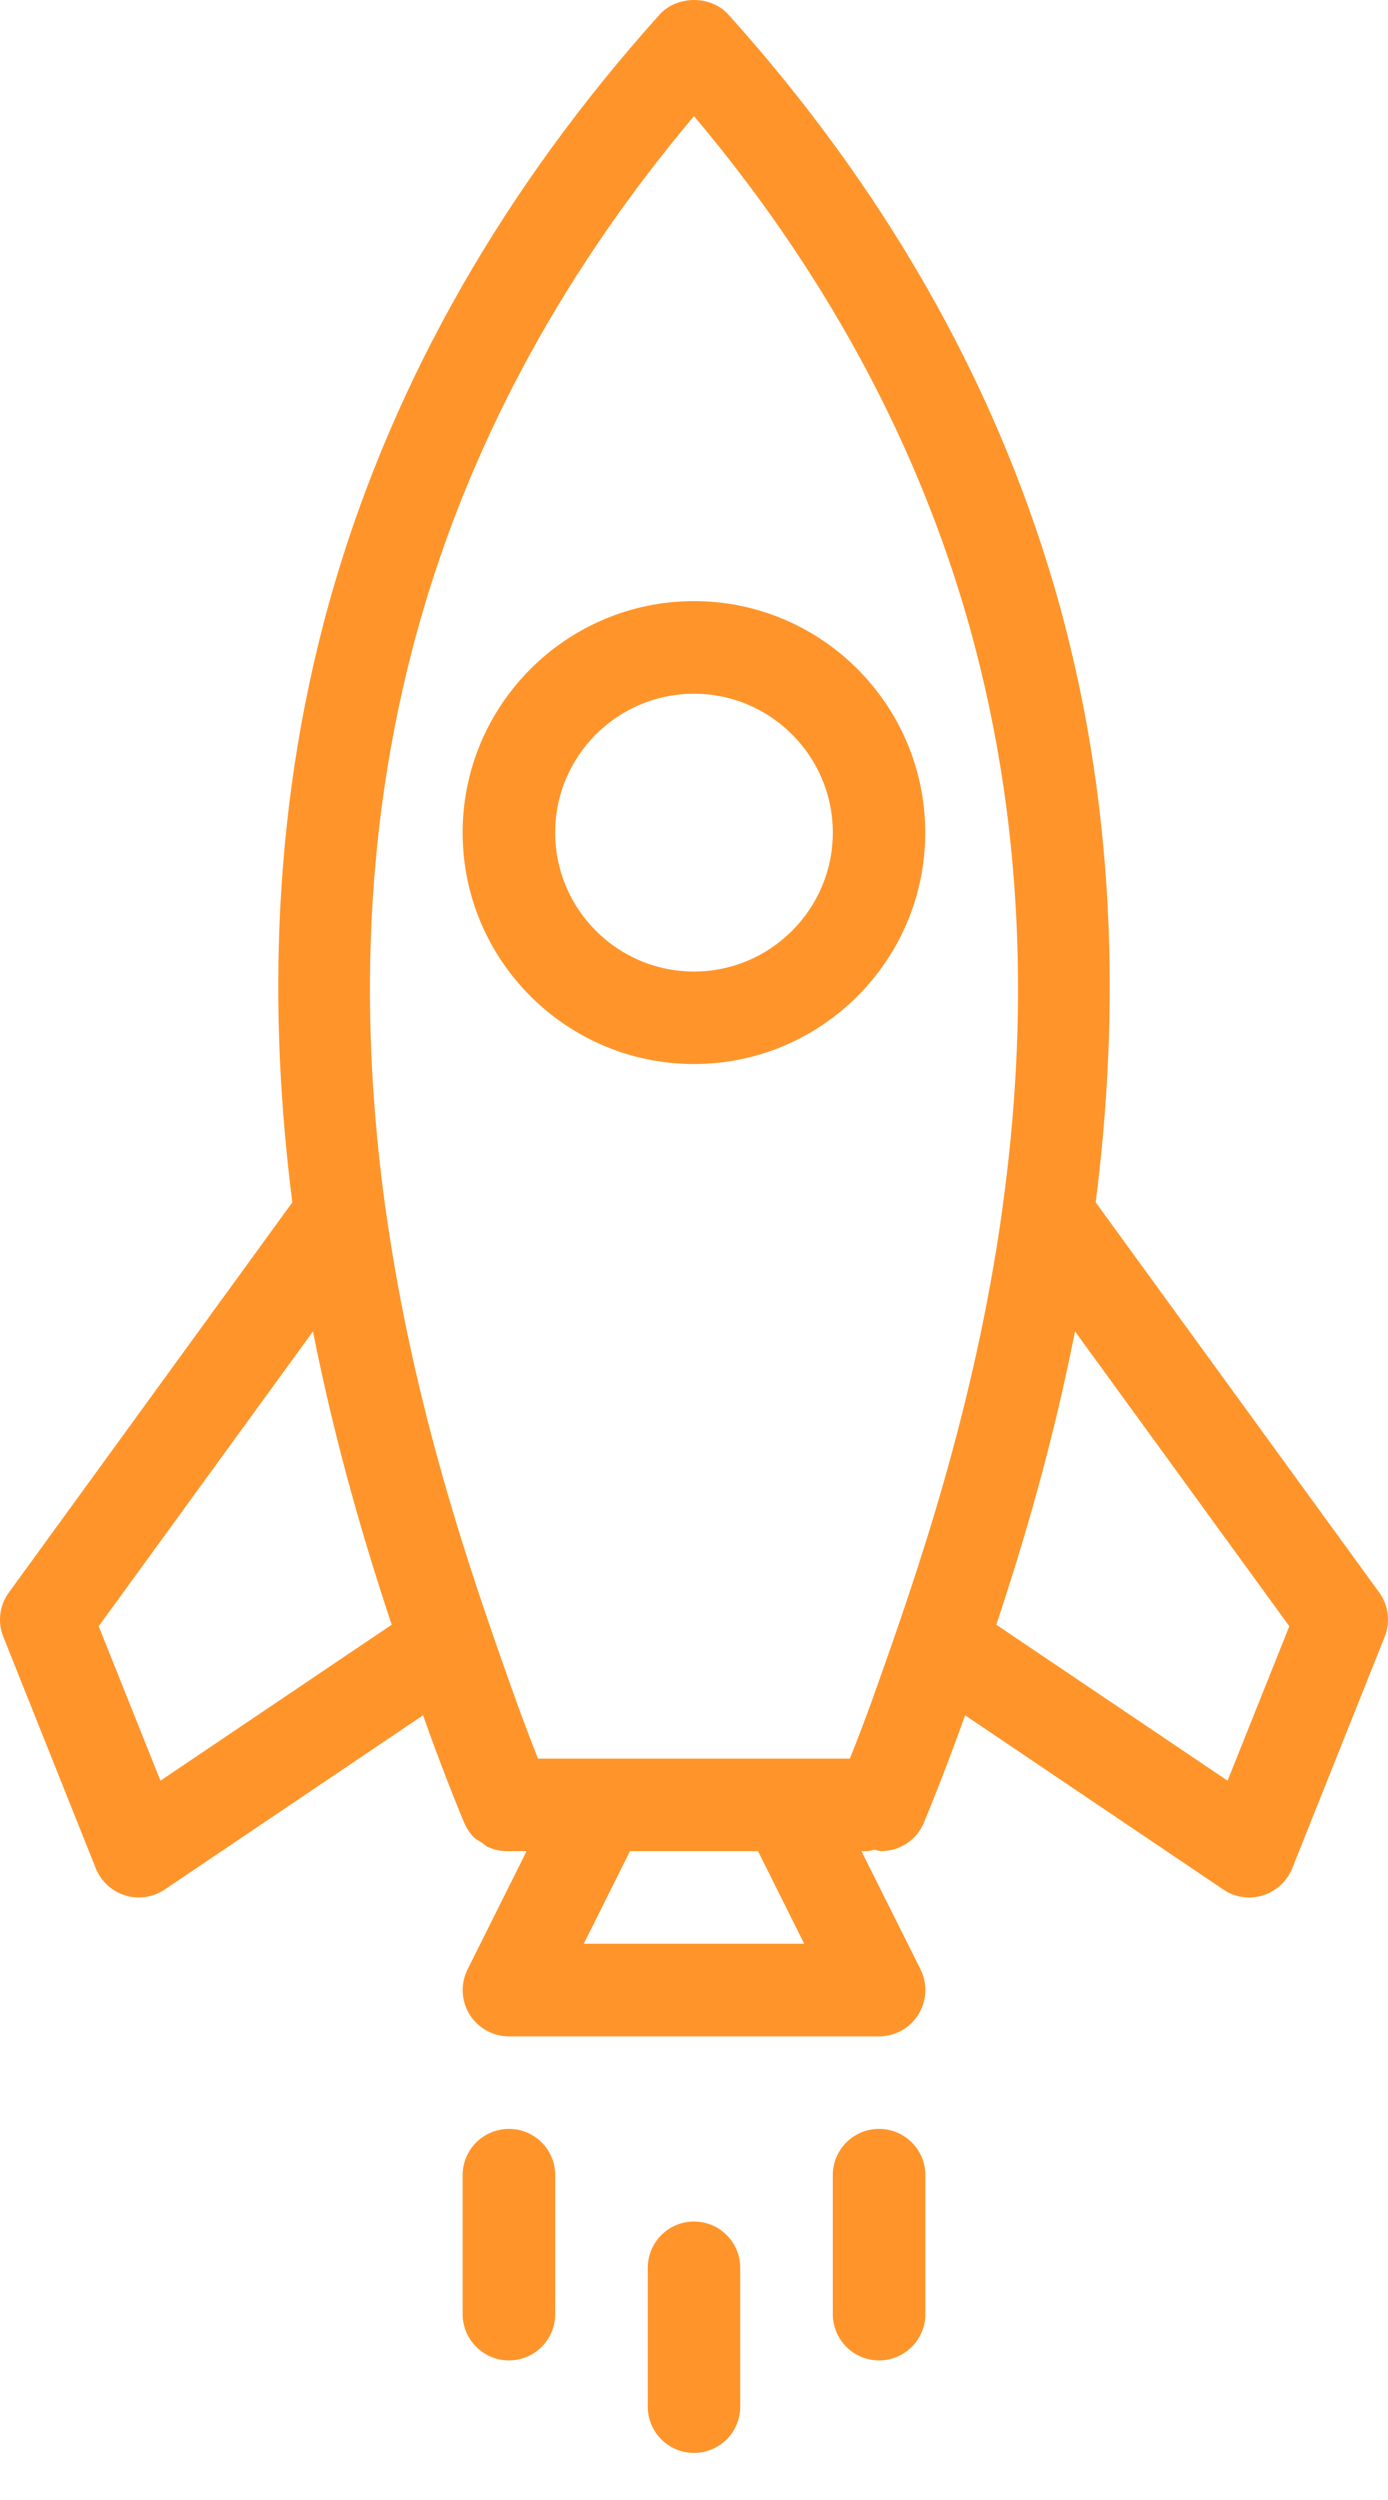 <svg width="10" height="18" viewBox="0 0 10 18" fill="none" xmlns="http://www.w3.org/2000/svg">
<path d="M0.064 11.466C-0.004 11.558 -0.019 11.679 0.024 11.785L0.69 13.452C0.728 13.546 0.806 13.617 0.902 13.647C0.934 13.657 0.967 13.662 1 13.662C1.066 13.662 1.131 13.642 1.186 13.605L3.048 12.35C3.164 12.679 3.271 12.947 3.343 13.122C3.343 13.122 3.344 13.123 3.344 13.123C3.361 13.164 3.386 13.2 3.416 13.231C3.431 13.245 3.449 13.253 3.466 13.264C3.485 13.277 3.501 13.293 3.523 13.302C3.563 13.319 3.606 13.328 3.65 13.328C3.651 13.328 3.651 13.328 3.651 13.328H3.794L3.369 14.179C3.317 14.283 3.322 14.405 3.383 14.504C3.444 14.602 3.551 14.662 3.667 14.662H6.333C6.449 14.662 6.556 14.602 6.617 14.504C6.678 14.405 6.683 14.283 6.632 14.179L6.206 13.328H6.25C6.267 13.328 6.282 13.321 6.298 13.318C6.315 13.321 6.332 13.328 6.348 13.328C6.479 13.328 6.604 13.251 6.657 13.122C6.729 12.947 6.836 12.679 6.953 12.35L8.814 13.605C8.869 13.642 8.934 13.662 9 13.662C9.033 13.662 9.066 13.657 9.098 13.647C9.194 13.617 9.272 13.546 9.31 13.452L9.976 11.785C10.019 11.679 10.004 11.558 9.936 11.465L7.894 8.657C8.065 7.315 8.054 5.775 7.587 4.194C7.152 2.723 6.365 1.347 5.248 0.105C5.121 -0.035 4.879 -0.035 4.752 0.105C3.635 1.348 2.848 2.723 2.413 4.194C1.946 5.775 1.935 7.315 2.106 8.657L0.064 11.466ZM4.206 13.995L4.539 13.328H5.461L5.794 13.995H4.206ZM7.745 9.586L9.289 11.709L8.844 12.821L7.178 11.698C7.367 11.131 7.582 10.412 7.745 9.586ZM3.052 4.383C3.426 3.119 4.081 1.927 5 0.836C5.919 1.927 6.573 3.119 6.948 4.383C7.402 5.919 7.402 7.4 7.223 8.692C7.222 8.698 7.222 8.704 7.221 8.71C7.02 10.15 6.598 11.353 6.327 12.118C6.253 12.33 6.183 12.511 6.123 12.662H3.876C3.817 12.511 3.747 12.33 3.673 12.118C3.402 11.353 2.98 10.15 2.779 8.71C2.778 8.704 2.778 8.698 2.776 8.692C2.598 7.4 2.598 5.919 3.052 4.383ZM2.822 11.698L1.156 12.821L0.711 11.709L2.255 9.586C2.418 10.412 2.633 11.131 2.822 11.698Z" fill="#FF952A"/>
<path d="M4.667 16.328V17.328C4.667 17.512 4.816 17.661 5 17.661C5.184 17.661 5.333 17.512 5.333 17.328V16.328C5.333 16.144 5.184 15.995 5 15.995C4.816 15.995 4.667 16.144 4.667 16.328Z" fill="#FF952A"/>
<path d="M3.333 15.661V16.661C3.333 16.846 3.483 16.995 3.667 16.995C3.851 16.995 4 16.846 4 16.661V15.661C4 15.477 3.851 15.328 3.667 15.328C3.483 15.328 3.333 15.477 3.333 15.661Z" fill="#FF952A"/>
<path d="M6.333 15.328C6.149 15.328 6 15.477 6 15.661V16.661C6 16.846 6.149 16.995 6.333 16.995C6.517 16.995 6.667 16.846 6.667 16.661V15.661C6.667 15.477 6.517 15.328 6.333 15.328Z" fill="#FF952A"/>
<path d="M5 7.661C5.919 7.661 6.666 6.914 6.666 5.995C6.666 5.076 5.919 4.328 5 4.328C4.081 4.328 3.333 5.076 3.333 5.995C3.333 6.914 4.081 7.661 5 7.661ZM5 4.995C5.551 4.995 6 5.443 6 5.995C6 6.546 5.551 6.995 5 6.995C4.448 6.995 4 6.546 4 5.995C4 5.443 4.448 4.995 5 4.995Z" fill="#FF952A"/>
</svg>
